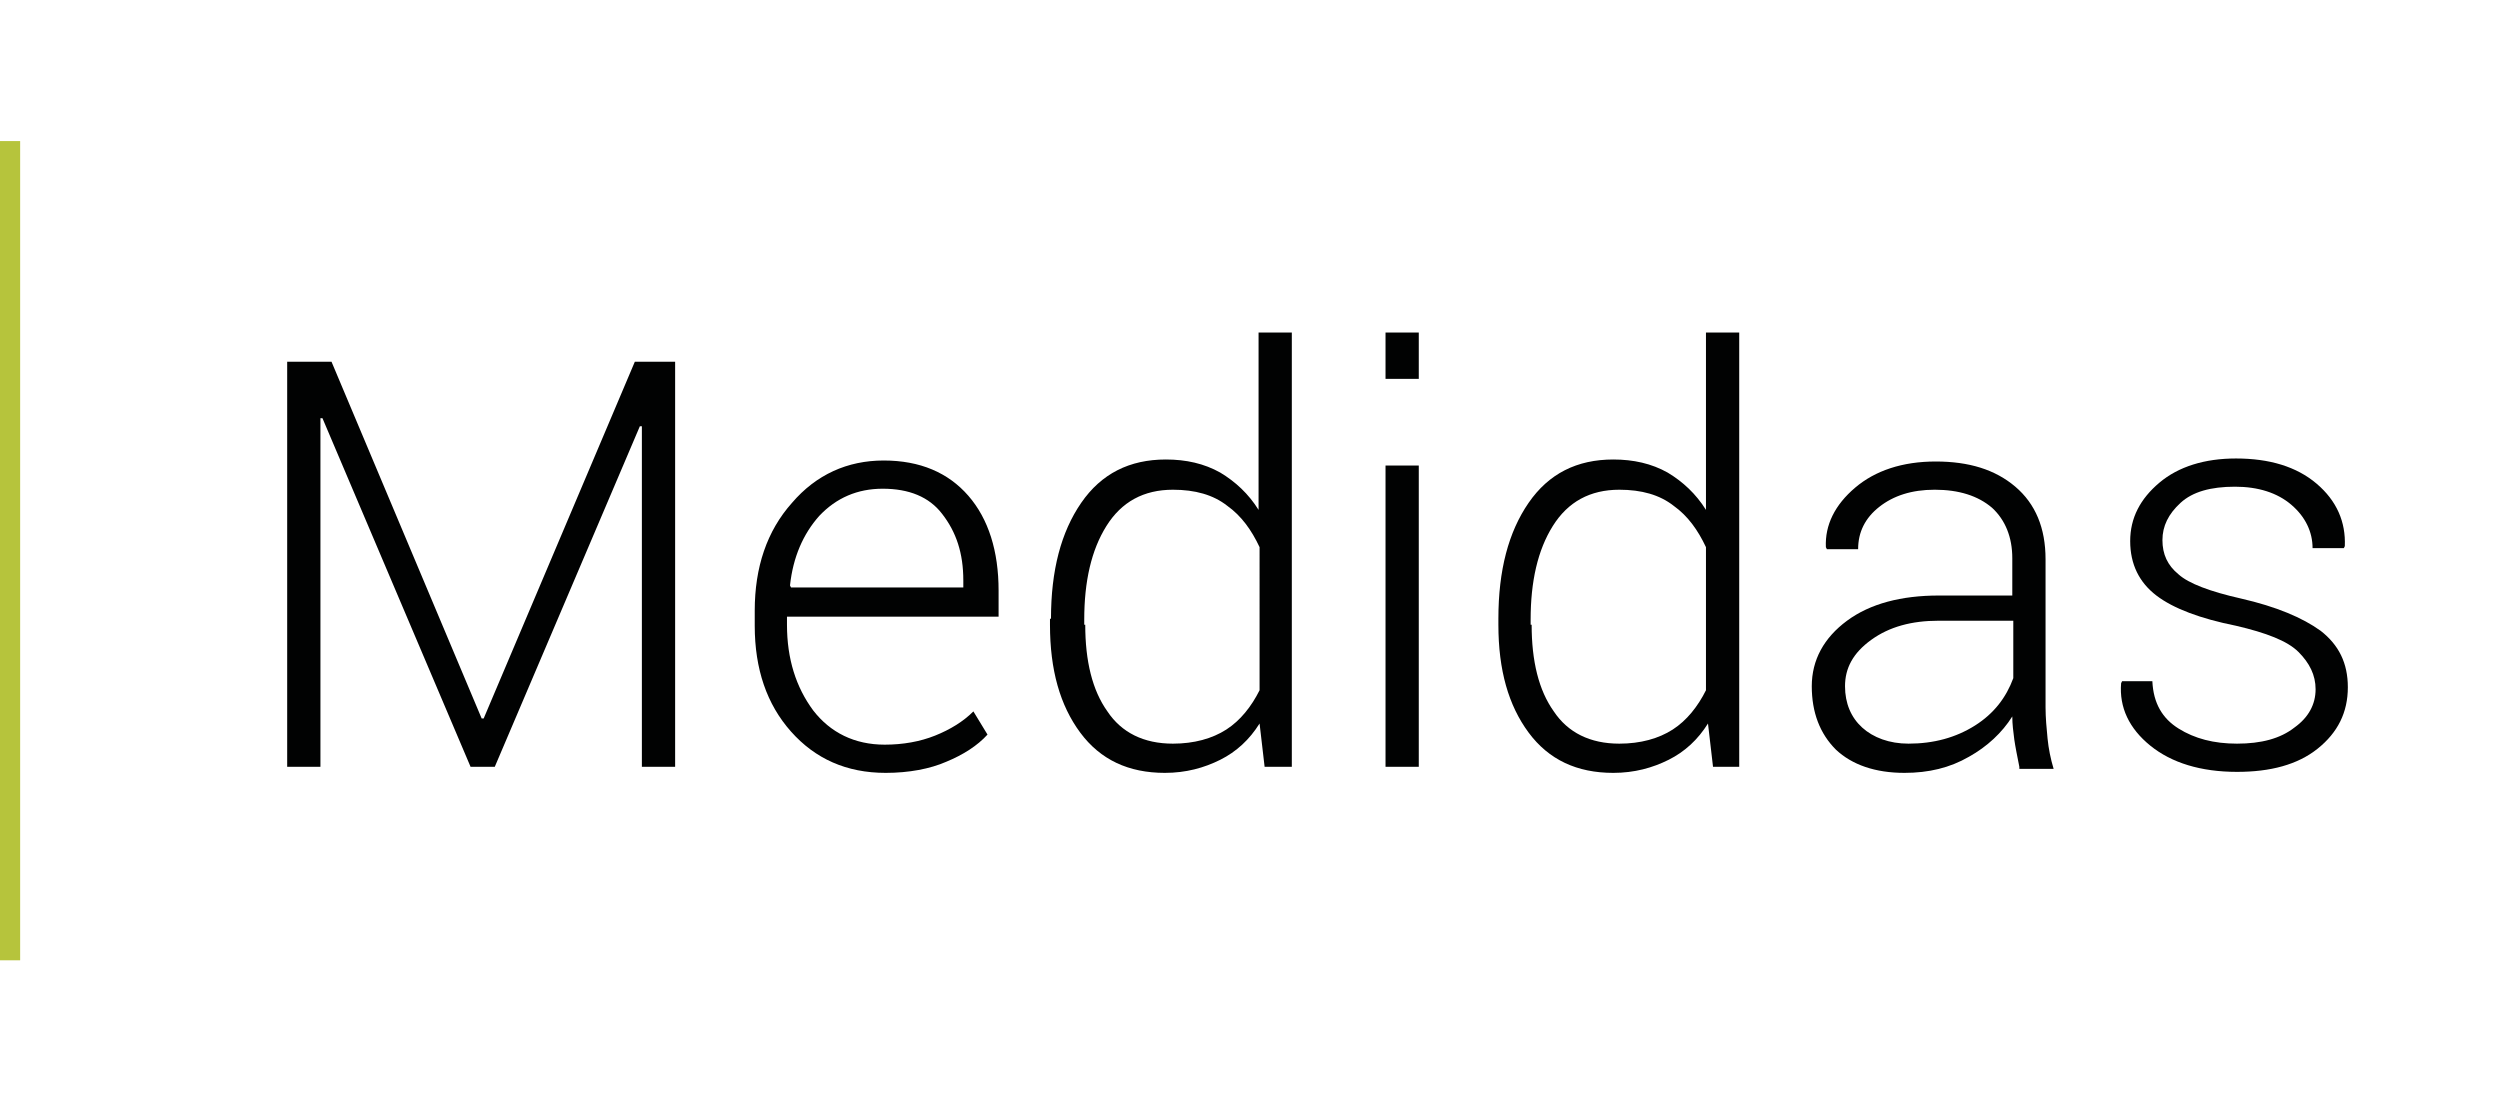 <?xml version="1.0" encoding="utf-8"?>
<!-- Generator: Adobe Illustrator 22.0.1, SVG Export Plug-In . SVG Version: 6.00 Build 0)  -->
<svg version="1.1" id="Capa_1" xmlns="http://www.w3.org/2000/svg" xmlns:xlink="http://www.w3.org/1999/xlink" x="0px" y="0px"
	 viewBox="0 0 248.1 109.7" style="enable-background:new 0 0 248.1 109.7;" xml:space="preserve">
<style type="text/css">
	.st0{fill:#B6C43C;}
	.st1{fill:#010202;}
</style>
<g>
	<rect y="14" class="st0" width="2" height="81.3"/>
</g>
<g>
	<g>
		<path class="st1" d="M47.8,71.3H48l15-35.4h4v40.2h-3.3V42.3l-0.2,0L49.1,76.1h-2.4L32,41.5l-0.2,0v34.6h-3.3V35.9h4.4L47.8,71.3z
			"/>
		<path class="st1" d="M87.9,76.7c-3.9,0-7-1.4-9.4-4.1c-2.4-2.7-3.6-6.2-3.6-10.5v-1.5c0-4.3,1.2-7.9,3.7-10.7
			c2.4-2.8,5.5-4.2,9.1-4.2c3.6,0,6.4,1.2,8.4,3.5c2,2.3,3,5.5,3,9.4v2.6H78.1V62c0,3.4,0.9,6.2,2.6,8.5c1.7,2.2,4.1,3.4,7.1,3.4
			c1.8,0,3.5-0.3,5-0.9c1.5-0.6,2.8-1.4,3.8-2.4l1.4,2.3c-1,1.1-2.4,2-4.1,2.7C92.3,76.3,90.2,76.7,87.9,76.7z M87.6,48.5
			c-2.5,0-4.6,0.9-6.3,2.7c-1.6,1.8-2.6,4.1-2.9,6.9l0.1,0.2h17.1v-0.7c0-2.7-0.7-4.8-2.1-6.6C92.2,49.3,90.2,48.5,87.6,48.5z"/>
		<path class="st1" d="M104.3,61.4c0-4.8,1-8.6,3-11.5c2-2.9,4.8-4.3,8.4-4.3c2,0,3.8,0.4,5.4,1.3c1.5,0.9,2.8,2.1,3.8,3.7V33h3.3
			v43.1h-2.7l-0.5-4.3c-1,1.6-2.3,2.8-3.9,3.6c-1.6,0.8-3.4,1.3-5.5,1.3c-3.6,0-6.4-1.3-8.4-4c-2-2.7-3-6.2-3-10.7V61.4z M107.7,62
			c0,3.6,0.7,6.5,2.2,8.6c1.4,2.1,3.6,3.2,6.5,3.2c2.1,0,3.9-0.5,5.3-1.4c1.4-0.9,2.5-2.3,3.3-3.9V54.3c-0.8-1.7-1.8-3.1-3.2-4.1
			c-1.4-1.1-3.2-1.6-5.4-1.6c-2.9,0-5.1,1.2-6.6,3.6s-2.2,5.5-2.2,9.3V62z"/>
		<path class="st1" d="M140.8,37.6h-3.3V33h3.3V37.6z M140.8,76.1h-3.3V46.2h3.3V76.1z"/>
		<path class="st1" d="M148.7,61.4c0-4.8,1-8.6,3-11.5c2-2.9,4.8-4.3,8.4-4.3c2,0,3.8,0.4,5.4,1.3c1.5,0.9,2.8,2.1,3.8,3.7V33h3.3
			v43.1H170l-0.5-4.3c-1,1.6-2.3,2.8-3.9,3.6c-1.6,0.8-3.4,1.3-5.5,1.3c-3.6,0-6.4-1.3-8.4-4c-2-2.7-3-6.2-3-10.7V61.4z M152,62
			c0,3.6,0.7,6.5,2.2,8.6c1.4,2.1,3.6,3.2,6.5,3.2c2.1,0,3.9-0.5,5.3-1.4c1.4-0.9,2.5-2.3,3.3-3.9V54.3c-0.8-1.7-1.8-3.1-3.2-4.1
			c-1.4-1.1-3.2-1.6-5.4-1.6c-2.9,0-5.1,1.2-6.6,3.6s-2.2,5.5-2.2,9.3V62z"/>
		<path class="st1" d="M200.4,76.1c-0.2-1-0.4-2-0.5-2.7c-0.1-0.8-0.2-1.5-0.2-2.3c-1,1.6-2.5,3-4.3,4c-1.9,1.1-4,1.6-6.4,1.6
			c-2.9,0-5.2-0.8-6.8-2.3c-1.6-1.6-2.4-3.7-2.4-6.3s1.2-4.8,3.5-6.5c2.3-1.7,5.4-2.5,9.1-2.5h7.3v-3.7c0-2.1-0.7-3.8-2-5
			c-1.4-1.2-3.3-1.8-5.7-1.8c-2.3,0-4.1,0.6-5.5,1.7c-1.4,1.1-2.1,2.5-2.1,4.2h-3.1l-0.1-0.2c-0.1-2.2,0.9-4.2,2.9-5.9
			s4.7-2.6,8-2.6s5.9,0.8,7.9,2.5c2,1.7,3,4.1,3,7.2v14.7c0,1,0.1,2.1,0.2,3.1c0.1,1,0.3,2,0.6,3H200.4z M189.4,73.8
			c2.5,0,4.7-0.6,6.6-1.8c1.9-1.2,3.1-2.8,3.8-4.7v-5.7h-7.4c-2.7,0-4.9,0.6-6.7,1.9c-1.8,1.3-2.6,2.8-2.6,4.6
			c0,1.7,0.6,3.1,1.7,4.1C185.9,73.2,187.5,73.8,189.4,73.8z"/>
		<path class="st1" d="M229.8,68.4c0-1.4-0.6-2.6-1.7-3.7s-3.2-1.9-6.2-2.6c-3.5-0.7-6.2-1.7-7.9-3c-1.7-1.3-2.6-3.1-2.6-5.4
			c0-2.3,1-4.2,2.9-5.8c1.9-1.6,4.5-2.4,7.6-2.4c3.3,0,6,0.8,8,2.5c2,1.7,2.9,3.8,2.8,6.2l-0.1,0.2h-3.1c0-1.6-0.7-3.1-2.1-4.3
			c-1.4-1.2-3.3-1.8-5.6-1.8c-2.4,0-4.2,0.5-5.4,1.6c-1.2,1.1-1.8,2.3-1.8,3.7c0,1.4,0.5,2.5,1.6,3.4c1,0.9,3.1,1.7,6.2,2.4
			c3.5,0.8,6.1,1.9,7.9,3.2c1.8,1.4,2.7,3.2,2.7,5.6c0,2.5-1,4.5-3,6.1c-2,1.6-4.7,2.3-8,2.3c-3.6,0-6.5-0.9-8.6-2.6
			s-3.1-3.8-2.9-6.2l0.1-0.2h3c0.1,2.2,1,3.7,2.6,4.7s3.5,1.5,5.8,1.5c2.4,0,4.3-0.5,5.7-1.6C229.1,71.2,229.8,69.9,229.8,68.4z"/>
	</g>
</g>
</svg>
